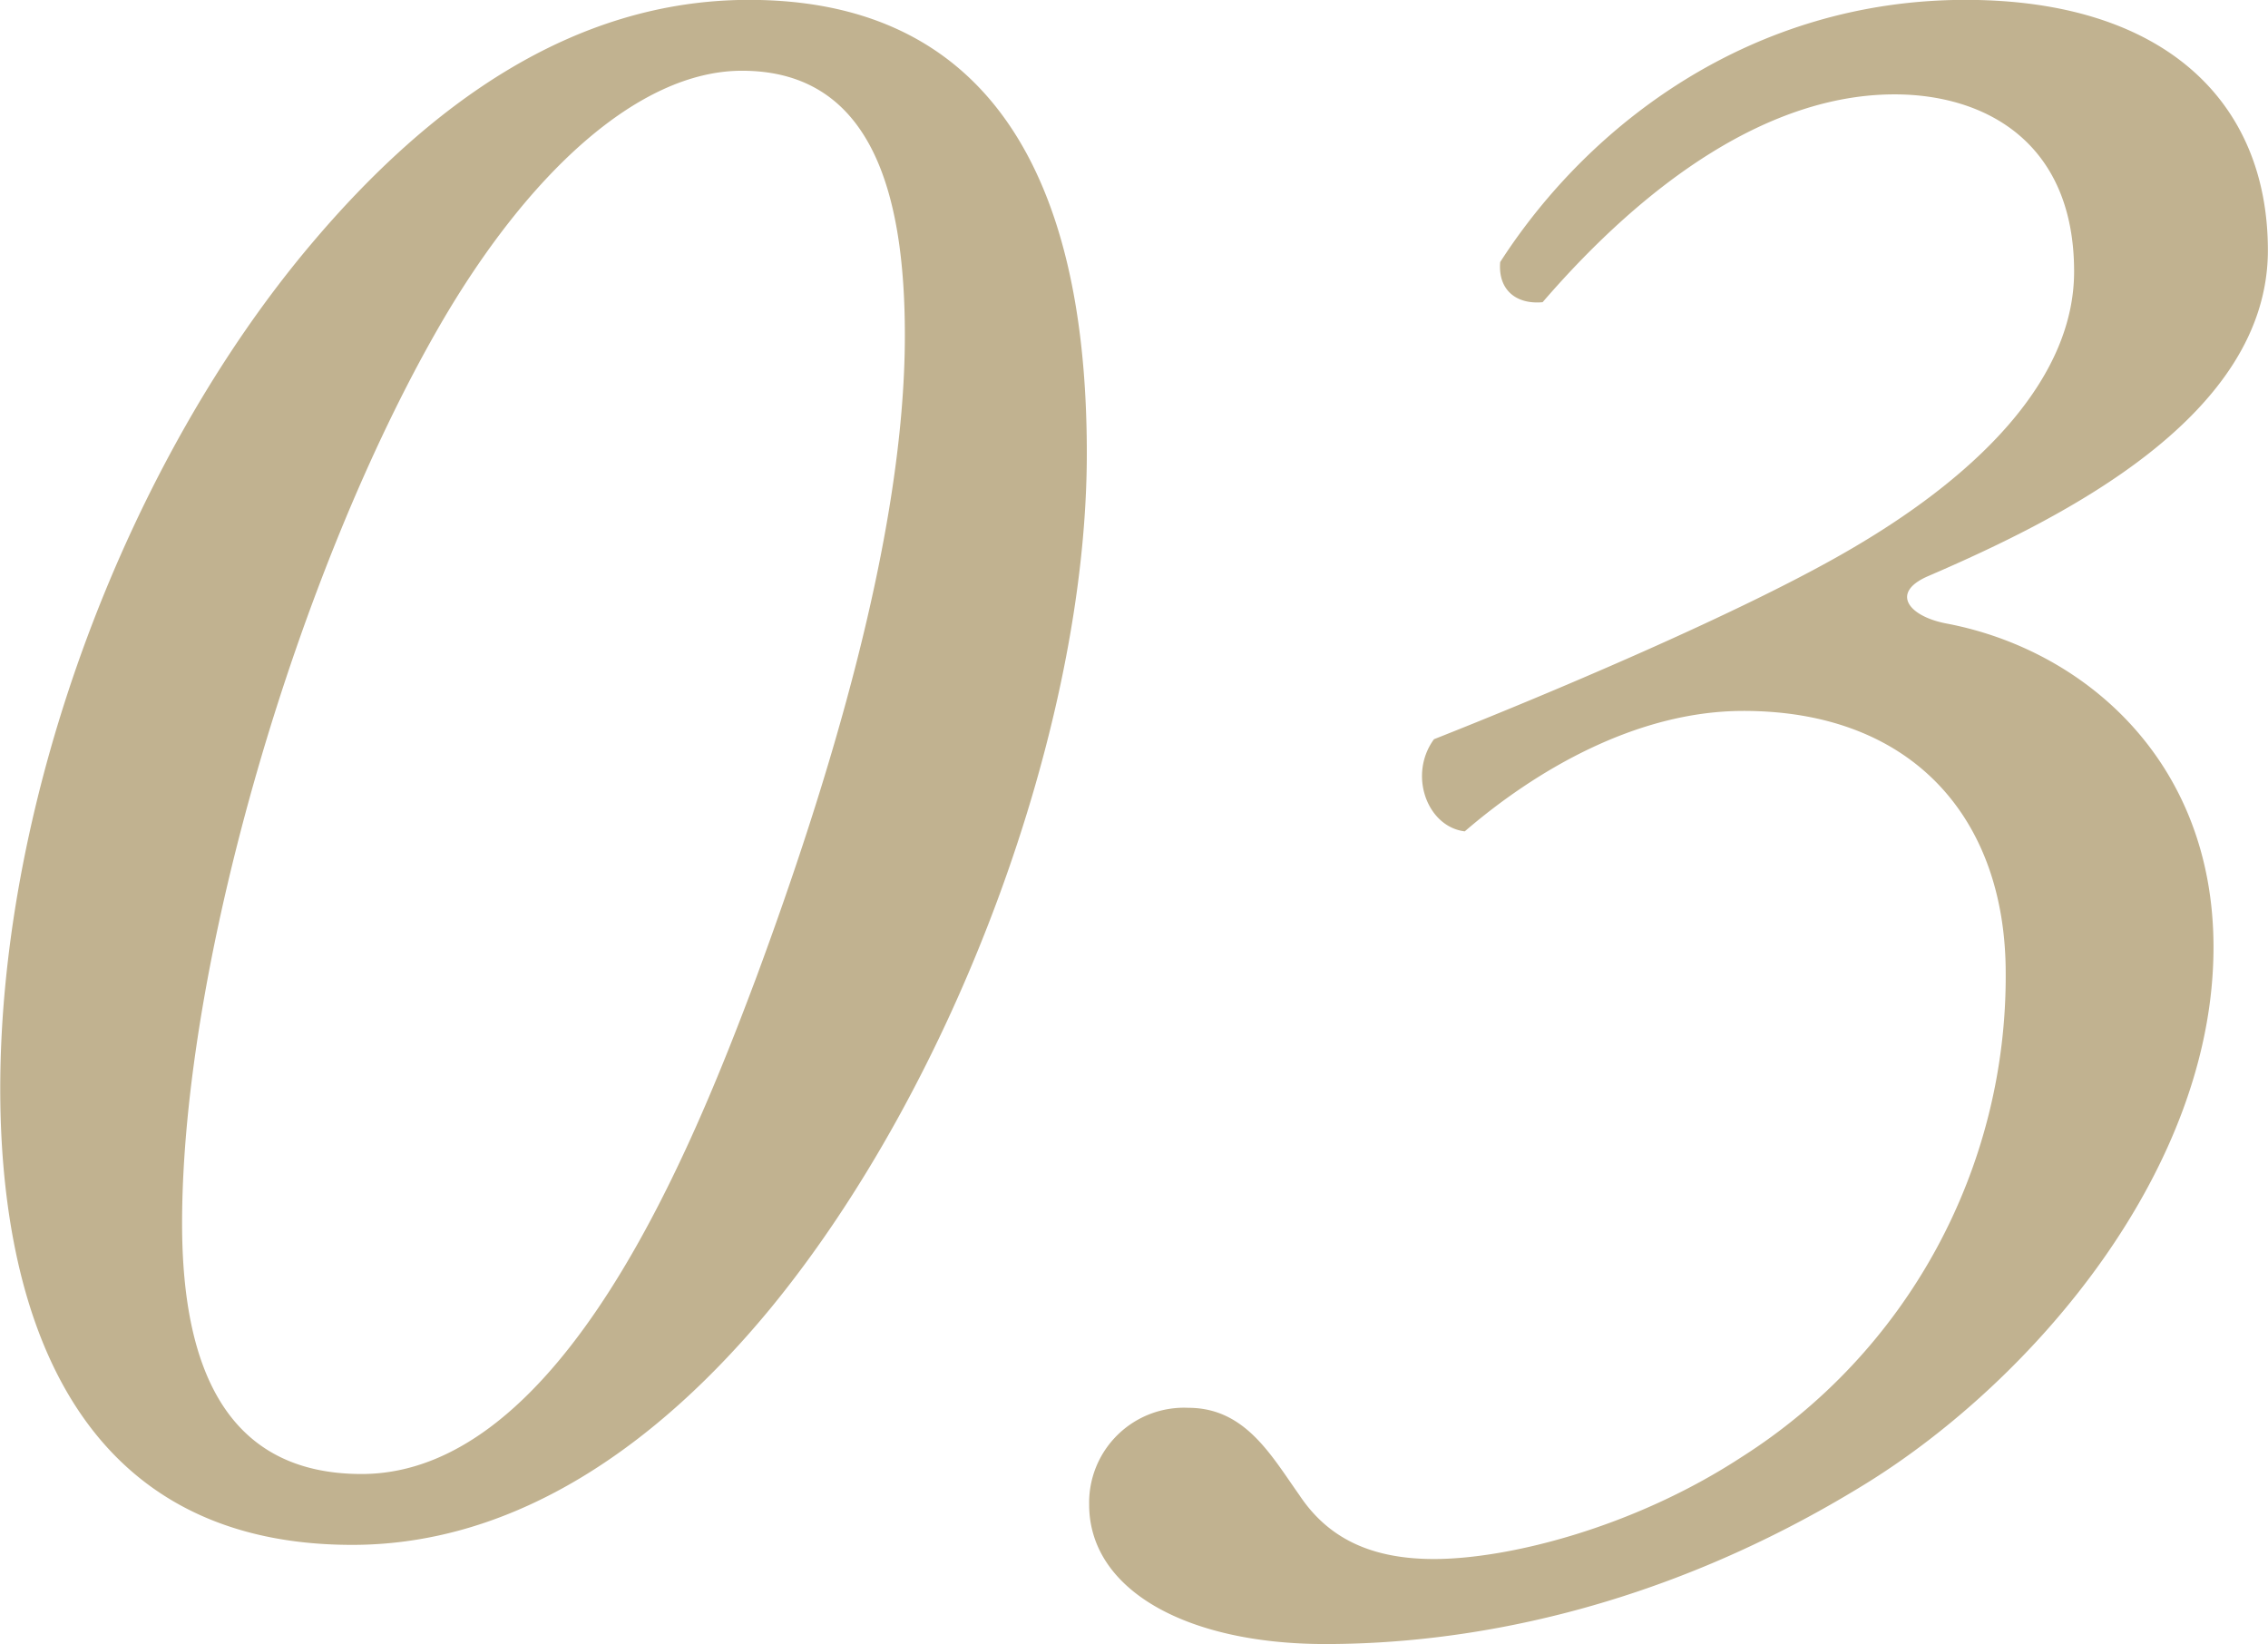 <svg xmlns="http://www.w3.org/2000/svg" width="184.35" height="133.63" viewBox="0 0 184.35 133.63">
  <defs>
    <style>
      .cls-1 {
        fill: #c1b290;
        fill-rule: evenodd;
        mix-blend-mode: multiply;
      }
    </style>
  </defs>
  <path id="_03.svg" data-name="03.svg" class="cls-1" d="M2036.22,7210.52c-14.4,0-26.11,8.64-35.52,19.77-14.97,17.67-25.34,44.93-25.34,68.74,0,15.74,4.61,37.06,28.61,37.06,13.44,0,24.96-8.26,33.98-19.2,14.98-18.24,25.73-47.24,25.73-69.51C2063.68,7231.64,2059.84,7210.52,2036.22,7210.52Zm-0.57,5.76c10.56,0,13.24,9.98,13.24,21.5,0,16.32-6.33,36.67-12.09,52.23-5.19,13.82-15.75,40.32-32.07,40.32-10.75,0-14.59-8.26-14.59-20.36,0-21.12,9.41-52.99,20.93-72.96C2018.17,7224.73,2027.2,7216.28,2035.65,7216.28Zm99.45-5.76c-17.28,0-30.53,9.98-37.82,21.31-0.19,2.3,1.34,3.46,3.45,3.26,8.45-9.79,18.44-16.89,28.61-16.89,7.3,0,14.59,3.84,14.59,14.4,0,8.45-7.29,16.13-17.66,22.27-9.02,5.38-26.11,12.48-34.37,15.74-2.11,2.88-.57,7.11,2.5,7.49,5.57-4.8,13.82-9.79,22.65-9.79,13.83,0,21.32,8.83,21.32,21.31a46.288,46.288,0,0,1-21.51,39.36c-8.83,5.76-19.01,8.26-24.96,8.26-5.18,0-8.64-1.73-10.94-5.19-2.31-3.26-4.42-7.1-9.03-7.1a7.717,7.717,0,0,0-8.06,7.87c0,6.91,7.87,11.33,19.2,11.33,10.94,0,26.88-2.5,43.97-13.06,13.63-8.44,28.22-25.53,28.22-43.58,0-15.17-10.56-24.19-21.69-26.3-3.08-.58-4.61-2.5-1.54-3.84,11.14-4.8,27.65-13.06,27.65-26.5C2159.68,7218.77,2151.23,7210.52,2135.1,7210.52Z" transform="translate(-1975.34 -7210.53)"/>
</svg>
